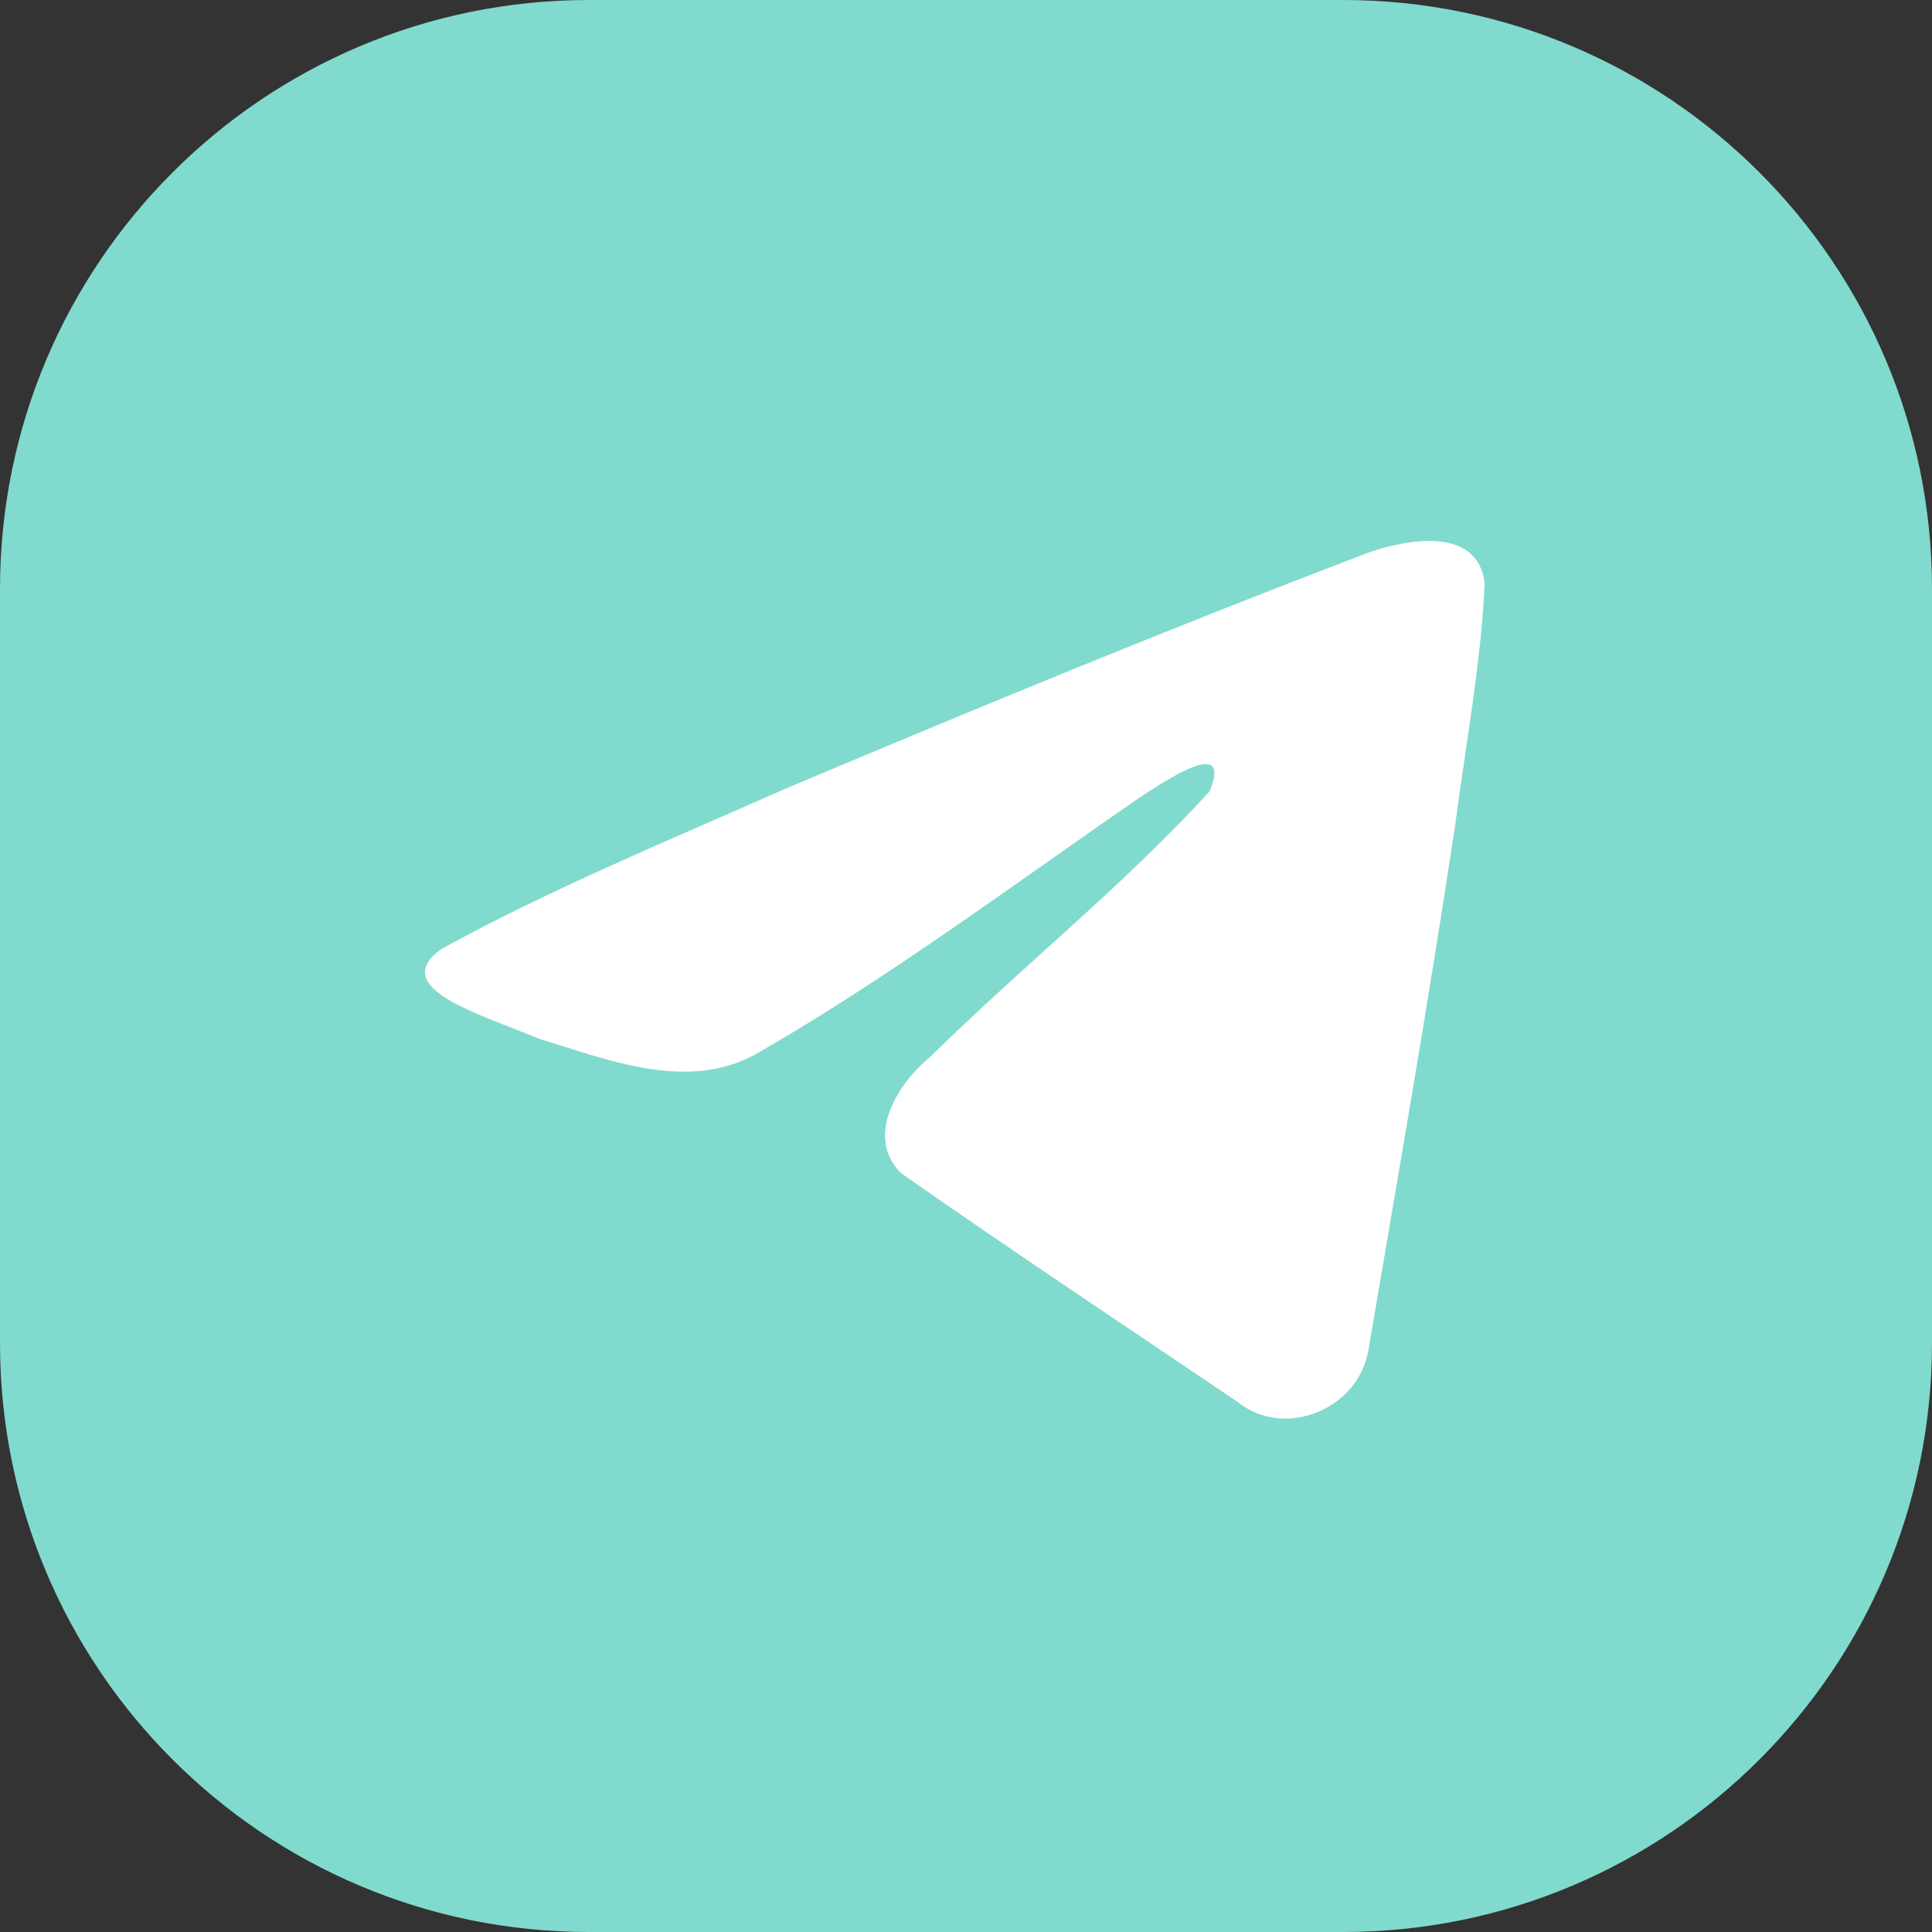 <?xml version="1.0" encoding="UTF-8"?> <svg xmlns="http://www.w3.org/2000/svg" width="50" height="50" viewBox="0 0 50 50" fill="none"><rect x="0" y="0" width="50" height="50" fill="#333333" stroke="none"/><path d="M34.757 0H15.243C6.824 0 0 6.824 0 15.243V34.757C0 43.176 6.824 50 15.243 50H34.757C43.176 50 50 43.176 50 34.757V15.243C50 6.824 43.176 0 34.757 0Z" fill="#81DACE"></path><path d="M11.414 24.565C14.22 23.02 17.352 21.73 20.278 20.433C25.312 18.31 30.366 16.223 35.471 14.281C36.465 13.95 38.249 13.626 38.424 15.098C38.328 17.182 37.934 19.253 37.664 21.325C36.978 25.88 36.184 30.419 35.411 34.959C35.145 36.472 33.25 37.255 32.038 36.287C29.125 34.319 26.189 32.37 23.313 30.357C22.371 29.4 23.244 28.025 24.086 27.341C26.485 24.977 29.03 22.968 31.304 20.481C31.917 19 30.105 20.248 29.507 20.631C26.222 22.894 23.018 25.296 19.555 27.285C17.786 28.259 15.724 27.427 13.956 26.884C12.37 26.227 10.047 25.566 11.414 24.565L11.414 24.565Z" fill="white"></path></svg> 